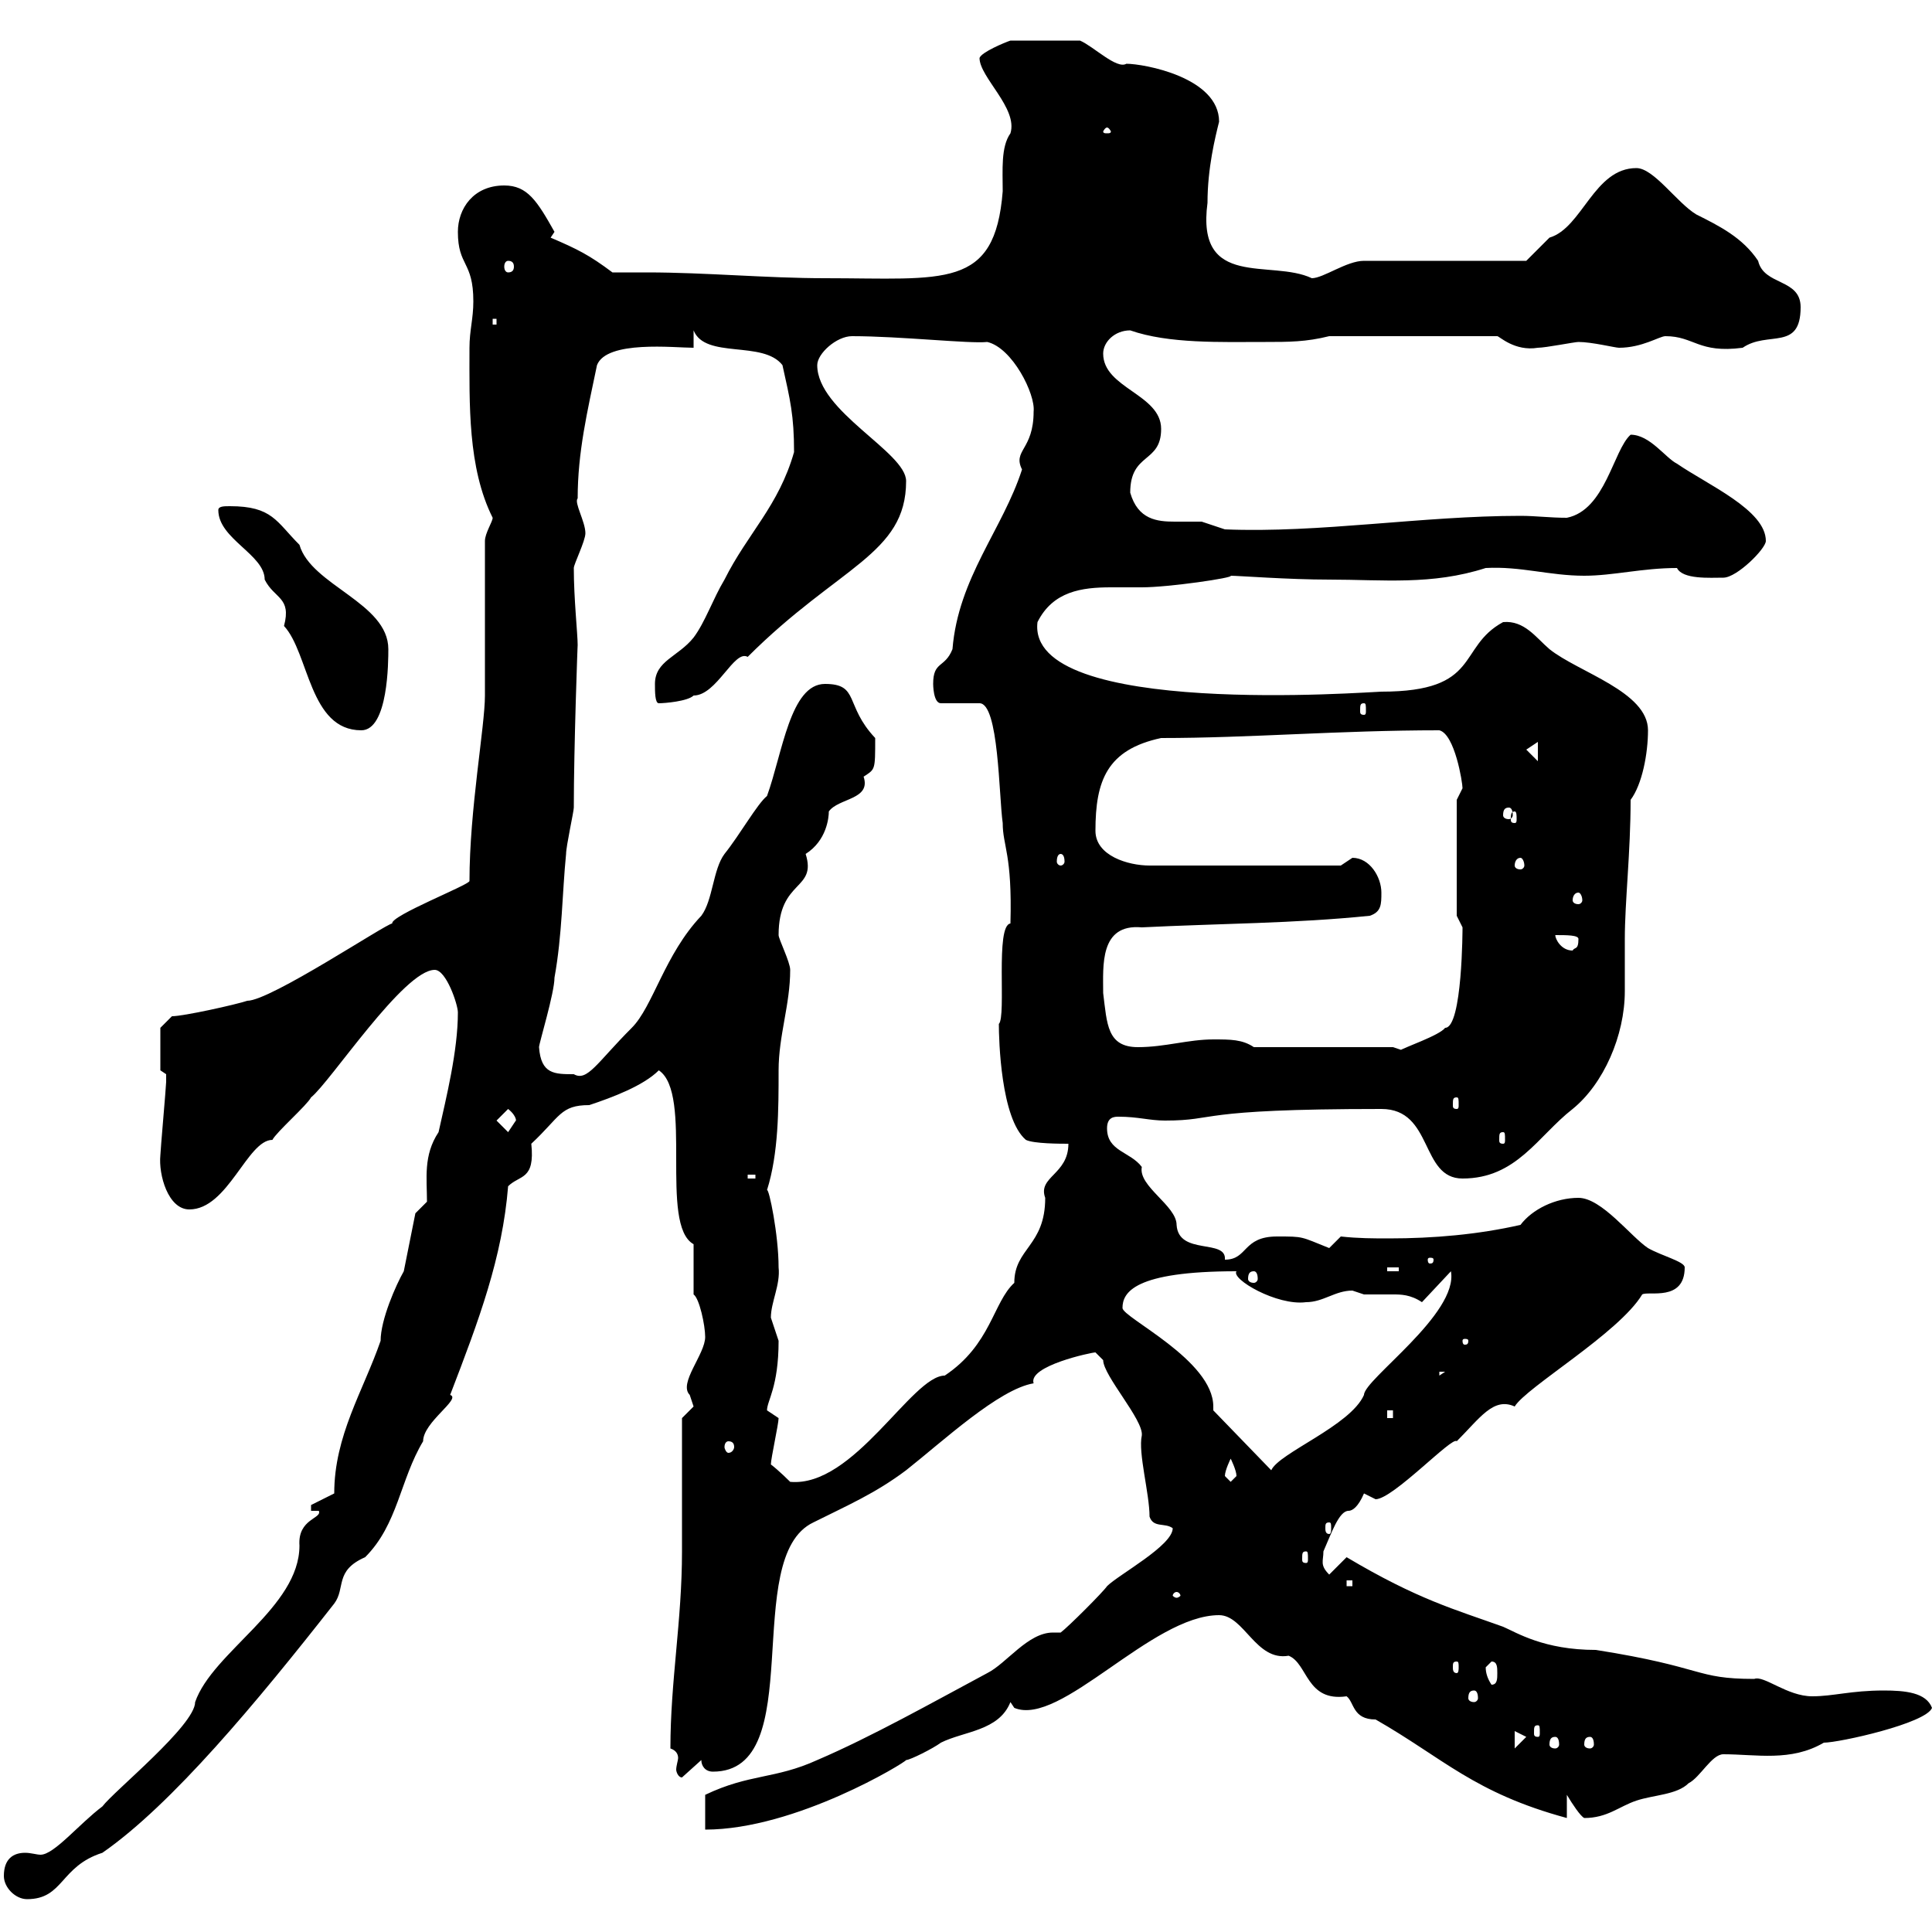 <svg xmlns="http://www.w3.org/2000/svg" xmlns:xlink="http://www.w3.org/1999/xlink" width="300" height="300"><path d="M0.60 291.30C0.60 293.10 2.40 294.90 4.20 294.90C9.90 294.90 9.30 289.80 15.90 287.70C26.70 280.20 39.90 264.30 51.90 249C53.70 246.60 51.90 243.90 56.70 241.80C61.80 236.70 62.10 229.80 65.70 223.80C65.70 220.80 71.70 217.20 69.90 216.60C74.40 204.90 78 195.30 78.90 184.20C80.70 182.40 83.10 183.30 82.50 177.60C87 173.40 87 171.60 91.50 171.60C95.10 170.40 99.90 168.60 102.30 166.20C107.70 169.80 102.30 190.20 107.70 193.20C107.70 193.80 107.70 200.40 107.70 201C108.60 201.60 109.50 205.80 109.50 207.60C109.50 210.30 105.30 214.80 107.10 216.60C107.10 216.60 107.70 218.40 107.70 218.40C107.70 218.40 105.90 220.20 105.90 220.20C105.90 222.90 105.90 238.20 105.90 240.90C105.90 251.70 104.10 261 104.10 271.50C105 271.80 105.30 272.40 105.30 273C105.30 273.30 105 274.20 105 274.80C105 275.10 105.30 276 105.90 276L108.90 273.30C108.90 274.20 109.50 275.10 110.70 275.10C125.70 275.10 114.90 241.80 126.30 236.40C131.70 233.70 135.90 231.90 140.70 228.30C146.40 223.80 155.10 215.70 160.50 214.80C159.60 212.10 169.50 210 170.10 210C170.10 210 171.30 211.20 171.30 211.20C171.30 213.60 177.60 220.50 177.30 222.90C176.70 225.60 178.50 231.90 178.50 235.50C179.10 237.30 180.90 236.40 182.10 237.30C182.10 240 173.70 244.50 171.90 246.30C171.30 247.20 165.90 252.60 164.70 253.50C164.40 253.50 164.10 253.50 163.50 253.50C159.60 253.50 156.30 258.30 153.30 259.80C144.90 264.30 135.30 269.70 126.90 273.30C120.30 276.30 116.40 275.40 109.50 278.70C109.50 279.60 109.50 283.20 109.50 284.10C123.60 284.10 140.70 273.60 140.70 273.30C141.30 273.30 144.90 271.50 146.10 270.60C149.70 268.80 155.10 268.80 156.90 264.30L157.50 265.20C164.70 268.20 178.80 250.80 189.30 250.80C193.20 250.80 195 258 200.10 257.10C203.10 258.30 202.80 264.30 209.10 263.40C210.30 264.30 210 267 213.60 267C224.10 273 228.90 278.40 243.30 282.30L243.30 278.70C244.20 280.20 245.40 282 246 282.30C249.60 282.30 251.40 280.50 254.10 279.60C256.80 278.70 260.40 278.70 262.20 276.90C264 276 265.80 272.40 267.60 272.40C272.70 272.40 278.10 273.60 283.20 270.60C285.60 270.60 299.10 267.60 300 265.20C299.10 262.80 295.80 262.50 292.50 262.50C287.40 262.50 284.70 263.40 281.40 263.40C277.50 263.40 273.90 260.10 272.40 260.70C263.10 260.70 264.90 258.90 247.80 256.20C239.70 256.20 235.50 253.50 233.40 252.60C225.90 249.90 220.20 248.40 209.10 241.80L206.40 244.50C204.90 243 205.50 242.40 205.50 240.90C206.70 238.20 207.90 234.60 209.40 234.60C210 234.60 210.90 234 211.80 231.90C211.80 231.90 213.60 232.80 213.60 232.80C216.30 232.80 225.60 222.90 226.20 223.80C229.80 220.20 231.90 216.90 235.20 218.40C237 215.40 251.40 207 255 201C255.90 200.40 261.60 202.20 261.60 196.80C261.60 195.90 258 195 255.90 193.80C253.20 192 248.70 186 245.10 186C241.50 186 237.90 187.80 236.10 190.20C229.50 191.70 222.60 192.30 215.70 192.30C213.30 192.30 210.90 192.30 208.20 192C208.20 192 206.40 193.80 206.40 193.80C201.90 192 202.50 192 198.30 192C192.90 192 193.80 195.60 190.20 195.60C190.50 192.30 183 195 182.70 190.20C182.70 187.20 176.70 184.20 177.30 181.20C175.50 178.80 171.90 178.80 171.90 175.20C171.90 173.40 173.10 173.40 173.70 173.40C176.70 173.40 178.50 174 180.90 174C189.30 174 185.10 172.20 214.50 172.20C222.60 172.20 220.50 183 227.10 183C235.50 183 238.80 176.40 244.20 172.20C249 168.30 252.30 160.80 252.30 153.90C252.30 150.90 252.30 148.50 252.30 145.80C252.30 140.10 253.20 132.30 253.20 124.20C255 121.80 255.90 117 255.90 113.40C255.90 107.40 245.10 104.40 240.60 100.80C238.50 99 236.70 96.30 233.40 96.60C226.20 100.50 230.10 107.40 214.50 107.40C213 107.40 159.30 111.60 161.10 96.60C163.50 91.80 168 91.20 172.50 91.20C174 91.20 175.80 91.20 177.30 91.20C181.50 91.20 191.70 89.70 191.10 89.40C192.30 89.40 200.10 90 206.40 90C214.80 90 222.30 90.90 230.70 88.20C236.10 87.90 240.60 89.40 246 89.40C250.50 89.40 255 88.20 260.40 88.20C261.30 90 265.50 89.70 267.60 89.70C269.70 89.70 274.20 85.20 274.20 84C274.20 79.20 265.20 75.30 260.40 72C258.60 71.10 256.20 67.50 253.20 67.50C250.50 69.90 249.30 79.20 243.30 80.40C240.60 80.40 238.50 80.10 236.10 80.10C220.80 80.10 204.90 82.80 190.20 82.20C190.20 82.20 186.60 81 186.60 81C185.10 81 183.90 81 182.40 81C179.70 81 176.70 80.70 175.50 76.50C175.50 70.20 180.30 72 180.30 66.60C180.30 61.20 171.30 60.30 171.30 54.90C171.30 53.10 173.10 51.30 175.50 51.30C181.50 53.40 189.60 53.10 196.50 53.10C200.10 53.10 202.80 53.10 206.40 52.20L232.50 52.20C232.80 52.20 235.20 54.60 238.80 54C240 54 244.50 53.10 245.10 53.10C247.20 53.10 250.80 54 251.40 54C255 54 257.70 52.20 258.60 52.20C263.10 52.20 263.70 54.90 270.60 54C274.50 51.30 279.60 54.60 279.60 47.70C279.60 43.20 273.90 44.40 273 40.50C270.60 36.90 267 35.10 263.40 33.30C260.40 31.50 256.80 26.10 254.10 26.10C247.50 26.10 245.70 35.40 240.60 36.90C239.70 37.80 237.90 39.60 237 40.50L211.80 40.50C209.10 40.50 205.50 43.20 203.70 43.20C197.40 40.20 185.70 45 187.50 31.50C187.50 26.10 188.70 21.30 189.30 18.90C189.30 12 177.60 9.90 174.90 9.90C173.40 10.80 169.80 7.20 167.70 6.30L156.90 6.30C156 6.60 152.40 8.10 152.10 9C152.10 12 158.10 16.80 156.90 20.70C155.40 22.80 155.70 26.40 155.70 29.70C154.50 45 146.70 43.20 128.10 43.20C119.10 43.20 109.50 42.30 100.50 42.30C98.70 42.30 96.90 42.30 95.10 42.30C91.50 39.60 89.70 38.70 85.50 36.90C85.50 36.90 86.10 36 86.10 36C83.40 31.20 81.90 28.80 78.30 28.80C73.50 28.80 71.10 32.40 71.10 36C71.10 41.40 73.50 40.50 73.50 46.80C73.50 49.50 72.90 51.30 72.90 54C72.90 62.70 72.60 72.60 76.50 80.40C76.50 81 75.30 82.80 75.30 84L75.30 108C75.30 112.80 72.90 125.70 72.90 136.80C72.90 137.40 60.60 142.20 60.90 143.40C60 143.40 42 155.40 38.40 155.40C36.60 156 28.50 157.80 26.70 157.80L24.90 159.60L24.90 166.20C24.90 166.20 25.80 166.80 25.80 166.80C25.80 168 25.80 168 25.80 168C25.80 168.60 24.90 178.80 24.90 179.40C24.60 182.40 26.10 187.80 29.40 187.80C35.40 187.80 38.40 177 42.30 177C42.90 175.80 47.70 171.60 48.30 170.40C51.30 168 62.70 150.60 67.50 150.60C69.30 150.60 71.10 156 71.10 157.20C71.10 163.20 69.30 170.40 68.10 175.80C65.70 179.40 66.30 183 66.30 186.60L64.50 188.40L62.70 197.40C61.50 199.50 59.10 204.90 59.10 208.20C56.40 216 51.90 222.90 51.90 231.90L48.30 233.70L48.30 234.60L49.50 234.60C50.10 235.80 46.20 235.80 46.50 240C46.50 249.60 33 256.50 30.30 264.30C30.30 267.90 17.70 278.10 15.90 280.50C12.30 283.20 8.40 288 6.30 288C5.70 288 4.80 287.70 3.90 287.70C2.10 287.70 0.60 288.60 0.60 291.30ZM235.20 268.80L237 269.70L235.20 271.50ZM241.50 269.70C241.80 269.70 242.10 270 242.10 270.90C242.10 271.20 241.80 271.50 241.50 271.50C240.90 271.50 240.60 271.20 240.60 270.90C240.60 270 240.90 269.70 241.50 269.70ZM246.90 269.70C247.20 269.70 247.50 270 247.50 270.90C247.50 271.20 247.20 271.50 246.90 271.50C246.30 271.50 246 271.20 246 270.90C246 270 246.30 269.70 246.90 269.70ZM238.80 267.90C239.10 267.90 239.10 268.20 239.10 269.10C239.10 269.40 239.10 269.70 238.80 269.70C238.20 269.70 238.20 269.40 238.20 269.10C238.20 268.20 238.20 267.90 238.80 267.90ZM228.90 262.50C229.20 262.50 229.50 262.80 229.50 263.70C229.50 264 229.20 264.30 228.90 264.30C228.30 264.30 228 264 228 263.70C228 262.80 228.30 262.50 228.90 262.50ZM230.70 258.90C230.70 258.90 231.60 258 231.60 258C232.50 258 232.50 258.90 232.50 259.80C232.50 260.70 232.50 261.60 231.60 261.60C231 260.70 230.70 259.80 230.70 258.90ZM226.20 258C226.50 258 226.50 258.30 226.50 258.90C226.50 259.20 226.50 259.80 226.20 259.80C225.60 259.80 225.60 259.20 225.60 258.90C225.60 258.30 225.60 258 226.20 258ZM182.70 247.20C183 247.20 183.30 247.50 183.30 247.80C183.30 247.80 183 248.10 182.70 248.10C182.40 248.10 182.10 247.80 182.10 247.80C182.10 247.50 182.40 247.20 182.70 247.20ZM209.10 245.40L210 245.40L210 246.30L209.10 246.30ZM202.80 240.90C203.10 240.90 203.10 241.20 203.10 242.10C203.10 242.40 203.10 242.70 202.80 242.70C202.20 242.70 202.20 242.40 202.20 242.10C202.20 241.20 202.20 240.90 202.80 240.90ZM206.40 236.40C206.70 236.40 206.70 236.70 206.70 237.30C206.70 237.60 206.70 238.20 206.40 238.20C205.80 238.20 205.80 237.60 205.80 237.30C205.80 236.70 205.80 236.40 206.40 236.40ZM119.70 227.40C119.70 226.50 120.90 221.10 120.90 220.20C120.90 220.20 119.10 219 119.10 219C119.10 217.50 120.90 215.40 120.90 208.20C120.90 208.20 119.70 204.60 119.70 204.60C119.70 202.20 121.20 199.50 120.90 196.80C120.90 191.70 119.40 184.50 119.10 184.80C120.90 179.10 120.90 172.20 120.90 166.20C120.90 160.80 122.70 156 122.70 150.60C122.70 149.40 120.90 145.80 120.90 145.20C120.90 136.50 126.90 138.30 125.10 132.60C128.40 130.50 128.70 126.90 128.70 126C130.20 123.90 135.30 124.20 134.10 120.60C135.90 119.40 135.90 119.70 135.90 114.60C131.10 109.50 133.50 106.20 128.10 106.20C122.70 106.20 121.50 117 119.10 123.60C117.60 124.80 114.90 129.60 112.50 132.60C110.70 135 110.70 139.80 108.90 142.20C103.20 148.20 101.40 156.30 98.10 159.60C92.70 165 91.20 168 89.10 166.80C86.10 166.80 84 166.80 83.70 162.60C83.70 162 86.10 154.20 86.10 151.80C87.30 145.20 87.30 138.60 87.90 132.60C87.90 131.40 89.10 126 89.10 125.40C89.10 116.10 89.70 99.60 89.70 100.20C89.70 98.40 89.10 93 89.10 88.20C89.10 87.60 90.90 84 90.90 82.80C90.90 81 89.10 78 89.70 77.40C89.70 70.20 91.20 63.90 92.70 56.70C94.20 52.80 104.70 54 107.70 54L107.70 51.30C109.50 55.80 118.50 52.80 121.50 56.70C122.70 62.10 123.30 64.50 123.30 70.20C120.90 78.60 116.10 82.80 112.50 90C110.70 93 109.50 96.60 107.70 99C105.30 102 101.70 102.60 101.70 106.20C101.70 107.40 101.70 109.20 102.30 109.20C103.20 109.20 106.80 108.90 107.70 108C111.30 108 114 100.80 116.10 102C130.20 87.90 140.70 86.10 140.70 74.70C140.70 70.20 126.90 63.90 126.90 56.70C126.90 54.90 129.90 52.20 132.30 52.20C139.80 52.20 150.60 53.40 153.30 53.10C157.20 54 160.80 61.20 160.50 63.90C160.50 69.90 157.20 69.90 158.70 72.90C155.70 82.20 148.80 89.70 147.90 100.80C146.70 103.80 144.90 102.60 144.90 106.20C144.90 106.20 144.90 109.20 146.10 109.20L152.10 109.20C155.10 109.20 155.10 123.60 155.70 127.80C155.70 131.40 157.20 132.60 156.90 143.40C154.50 143.70 156.30 157.80 155.10 159C155.10 161.40 155.40 173.70 159.30 177C160.50 177.60 164.70 177.60 165.90 177.60C165.90 182.40 161.10 182.70 162.30 186C162.30 193.50 157.50 193.80 157.50 199.20C154.20 202.20 153.90 208.80 146.70 213.60C141.60 213.60 132.60 231 122.70 230.10C122.70 230.10 120.90 228.30 119.70 227.40ZM190.20 229.20C190.20 228.30 191.10 226.50 191.10 226.50C191.10 226.50 192 228.30 192 229.20C192 229.20 191.10 230.10 191.10 230.10C191.10 230.10 190.20 229.20 190.20 229.20ZM188.40 219C188.40 219 188.40 218.70 188.40 218.40C188.40 211.20 174.30 204.60 174.30 203.10C174.30 200.70 176.10 197.40 192 197.40C191.10 198.60 198.30 202.80 202.80 202.20C205.50 202.20 207.30 200.40 210 200.40C210 200.40 211.80 201 211.80 201C213.30 201 214.80 201 216.30 201C217.50 201 219 201 220.80 202.20L225.30 197.40C226.50 204 211.80 214.20 211.80 216.60C209.70 221.40 198.60 225.60 197.40 228.30ZM113.10 223.80C113.70 223.80 114 224.10 114 224.70C114 225 113.70 225.60 113.10 225.60C112.80 225.60 112.50 225 112.50 224.70C112.50 224.10 112.80 223.80 113.10 223.80ZM215.40 219L216.30 219L216.30 220.20L215.40 220.20ZM223.50 213L224.40 213L223.50 213.60ZM228 208.20C228 208.80 227.70 208.80 227.40 208.80C227.40 208.80 227.10 208.80 227.10 208.20C227.10 207.90 227.40 207.90 227.40 207.90C227.70 207.90 228 207.90 228 208.20ZM194.70 197.40C195 197.40 195.30 197.70 195.30 198.60C195.30 198.90 195 199.20 194.70 199.20C194.10 199.20 193.80 198.90 193.80 198.60C193.80 197.70 194.10 197.40 194.70 197.40ZM215.40 196.80L217.20 196.80L217.20 197.40L215.40 197.40ZM222.60 195.60C222.60 196.20 222.30 196.20 222 196.20C222 196.20 221.70 196.20 221.70 195.60C221.70 195.30 222 195.30 222 195.30C222.30 195.30 222.60 195.30 222.60 195.60ZM116.10 182.40L117.30 182.40L117.30 183L116.10 183ZM233.40 175.80C233.70 175.80 233.70 176.10 233.70 177C233.70 177.30 233.70 177.60 233.40 177.60C232.80 177.60 232.80 177.30 232.80 177C232.80 176.10 232.80 175.80 233.40 175.80ZM77.10 174L78.90 172.20C80.40 173.40 80.10 174.30 80.10 174C80.10 174 78.90 175.80 78.90 175.80ZM226.20 170.40C226.50 170.40 226.50 170.70 226.50 171.60C226.50 171.90 226.50 172.20 226.20 172.20C225.60 172.20 225.60 171.90 225.60 171.60C225.60 170.70 225.60 170.40 226.20 170.40ZM216.30 162.60L194.70 162.60C192.90 161.40 191.10 161.40 188.40 161.40C184.50 161.40 180.90 162.60 176.70 162.60C171.90 162.60 171.90 159 171.30 154.20C171.30 150 170.70 143.40 177.30 144C189.30 143.40 201 143.40 212.70 142.20C214.50 141.60 214.50 140.40 214.50 138.60C214.50 136.20 212.70 133.20 210 133.20C210 133.20 208.20 134.40 208.20 134.40L178.50 134.40C175.20 134.40 170.10 132.90 170.10 129C170.10 121.20 171.90 116.40 180.30 114.60C194.10 114.60 207.90 113.40 223.50 113.40C225.90 114 227.10 121.50 227.10 122.40L226.20 124.20L226.20 142.20C226.20 142.20 227.10 144 227.10 144C227.10 144 227.10 159.60 224.40 159.60C223.50 160.80 218.10 162.60 217.20 163.20L218.10 163.20ZM241.50 145.20C243.30 145.20 245.10 145.20 245.10 145.80C245.10 147.60 244.50 147 244.20 147.60C242.40 147.60 241.50 145.80 241.50 145.20ZM245.10 138.60C245.40 138.60 245.70 139.20 245.70 139.80C245.70 140.10 245.40 140.40 245.10 140.40C244.50 140.40 244.20 140.10 244.20 139.80C244.20 139.20 244.50 138.60 245.10 138.60ZM236.10 133.20C236.40 133.20 236.70 133.80 236.70 134.40C236.70 134.70 236.40 135 236.10 135C235.50 135 235.20 134.70 235.20 134.40C235.20 133.80 235.50 133.20 236.10 133.20ZM164.70 132.60C165 132.60 165.30 132.90 165.30 133.80C165.30 134.10 165 134.40 164.70 134.40C164.40 134.40 164.10 134.10 164.10 133.80C164.10 132.90 164.40 132.60 164.70 132.60ZM235.20 126C235.50 126 235.50 126.60 235.50 127.20C235.50 127.50 235.50 127.80 235.20 127.80C234.60 127.80 234.60 127.50 234.60 127.20C234.60 126.60 234.60 126 235.20 126ZM234.30 125.40C234.60 125.40 234.90 125.70 234.90 126.60C234.90 126.90 234.60 127.20 234.30 127.20C233.70 127.20 233.40 126.90 233.40 126.60C233.40 125.70 233.70 125.40 234.30 125.40ZM237 116.40L238.80 115.20L238.80 118.20ZM33.90 79.20C33.90 83.70 41.10 86.10 41.10 90C42.60 93 45.30 92.70 44.10 97.20C48 101.40 48 113.40 56.10 113.40C60.30 113.40 60.30 102.60 60.30 100.80C60.30 93.60 48.30 90.90 46.50 84.60C42.90 81 42.30 78.60 35.70 78.60C34.80 78.60 33.90 78.60 33.90 79.20ZM211.80 109.20C212.10 109.20 212.10 109.50 212.10 110.40C212.10 110.70 212.10 111 211.80 111C211.20 111 211.20 110.70 211.20 110.40C211.20 109.50 211.20 109.20 211.80 109.20ZM76.50 49.50L77.10 49.50L77.10 50.40L76.50 50.40ZM78.90 40.50C79.50 40.50 79.80 40.80 79.80 41.40C79.80 42 79.50 42.30 78.90 42.30C78.60 42.30 78.30 42 78.30 41.40C78.30 40.80 78.60 40.50 78.90 40.50ZM171.90 19.80C172.20 19.80 172.50 20.40 172.50 20.40C172.50 20.70 172.20 20.70 171.90 20.70C171.60 20.70 171.30 20.70 171.30 20.40C171.30 20.40 171.60 19.80 171.90 19.80Z"/></svg>